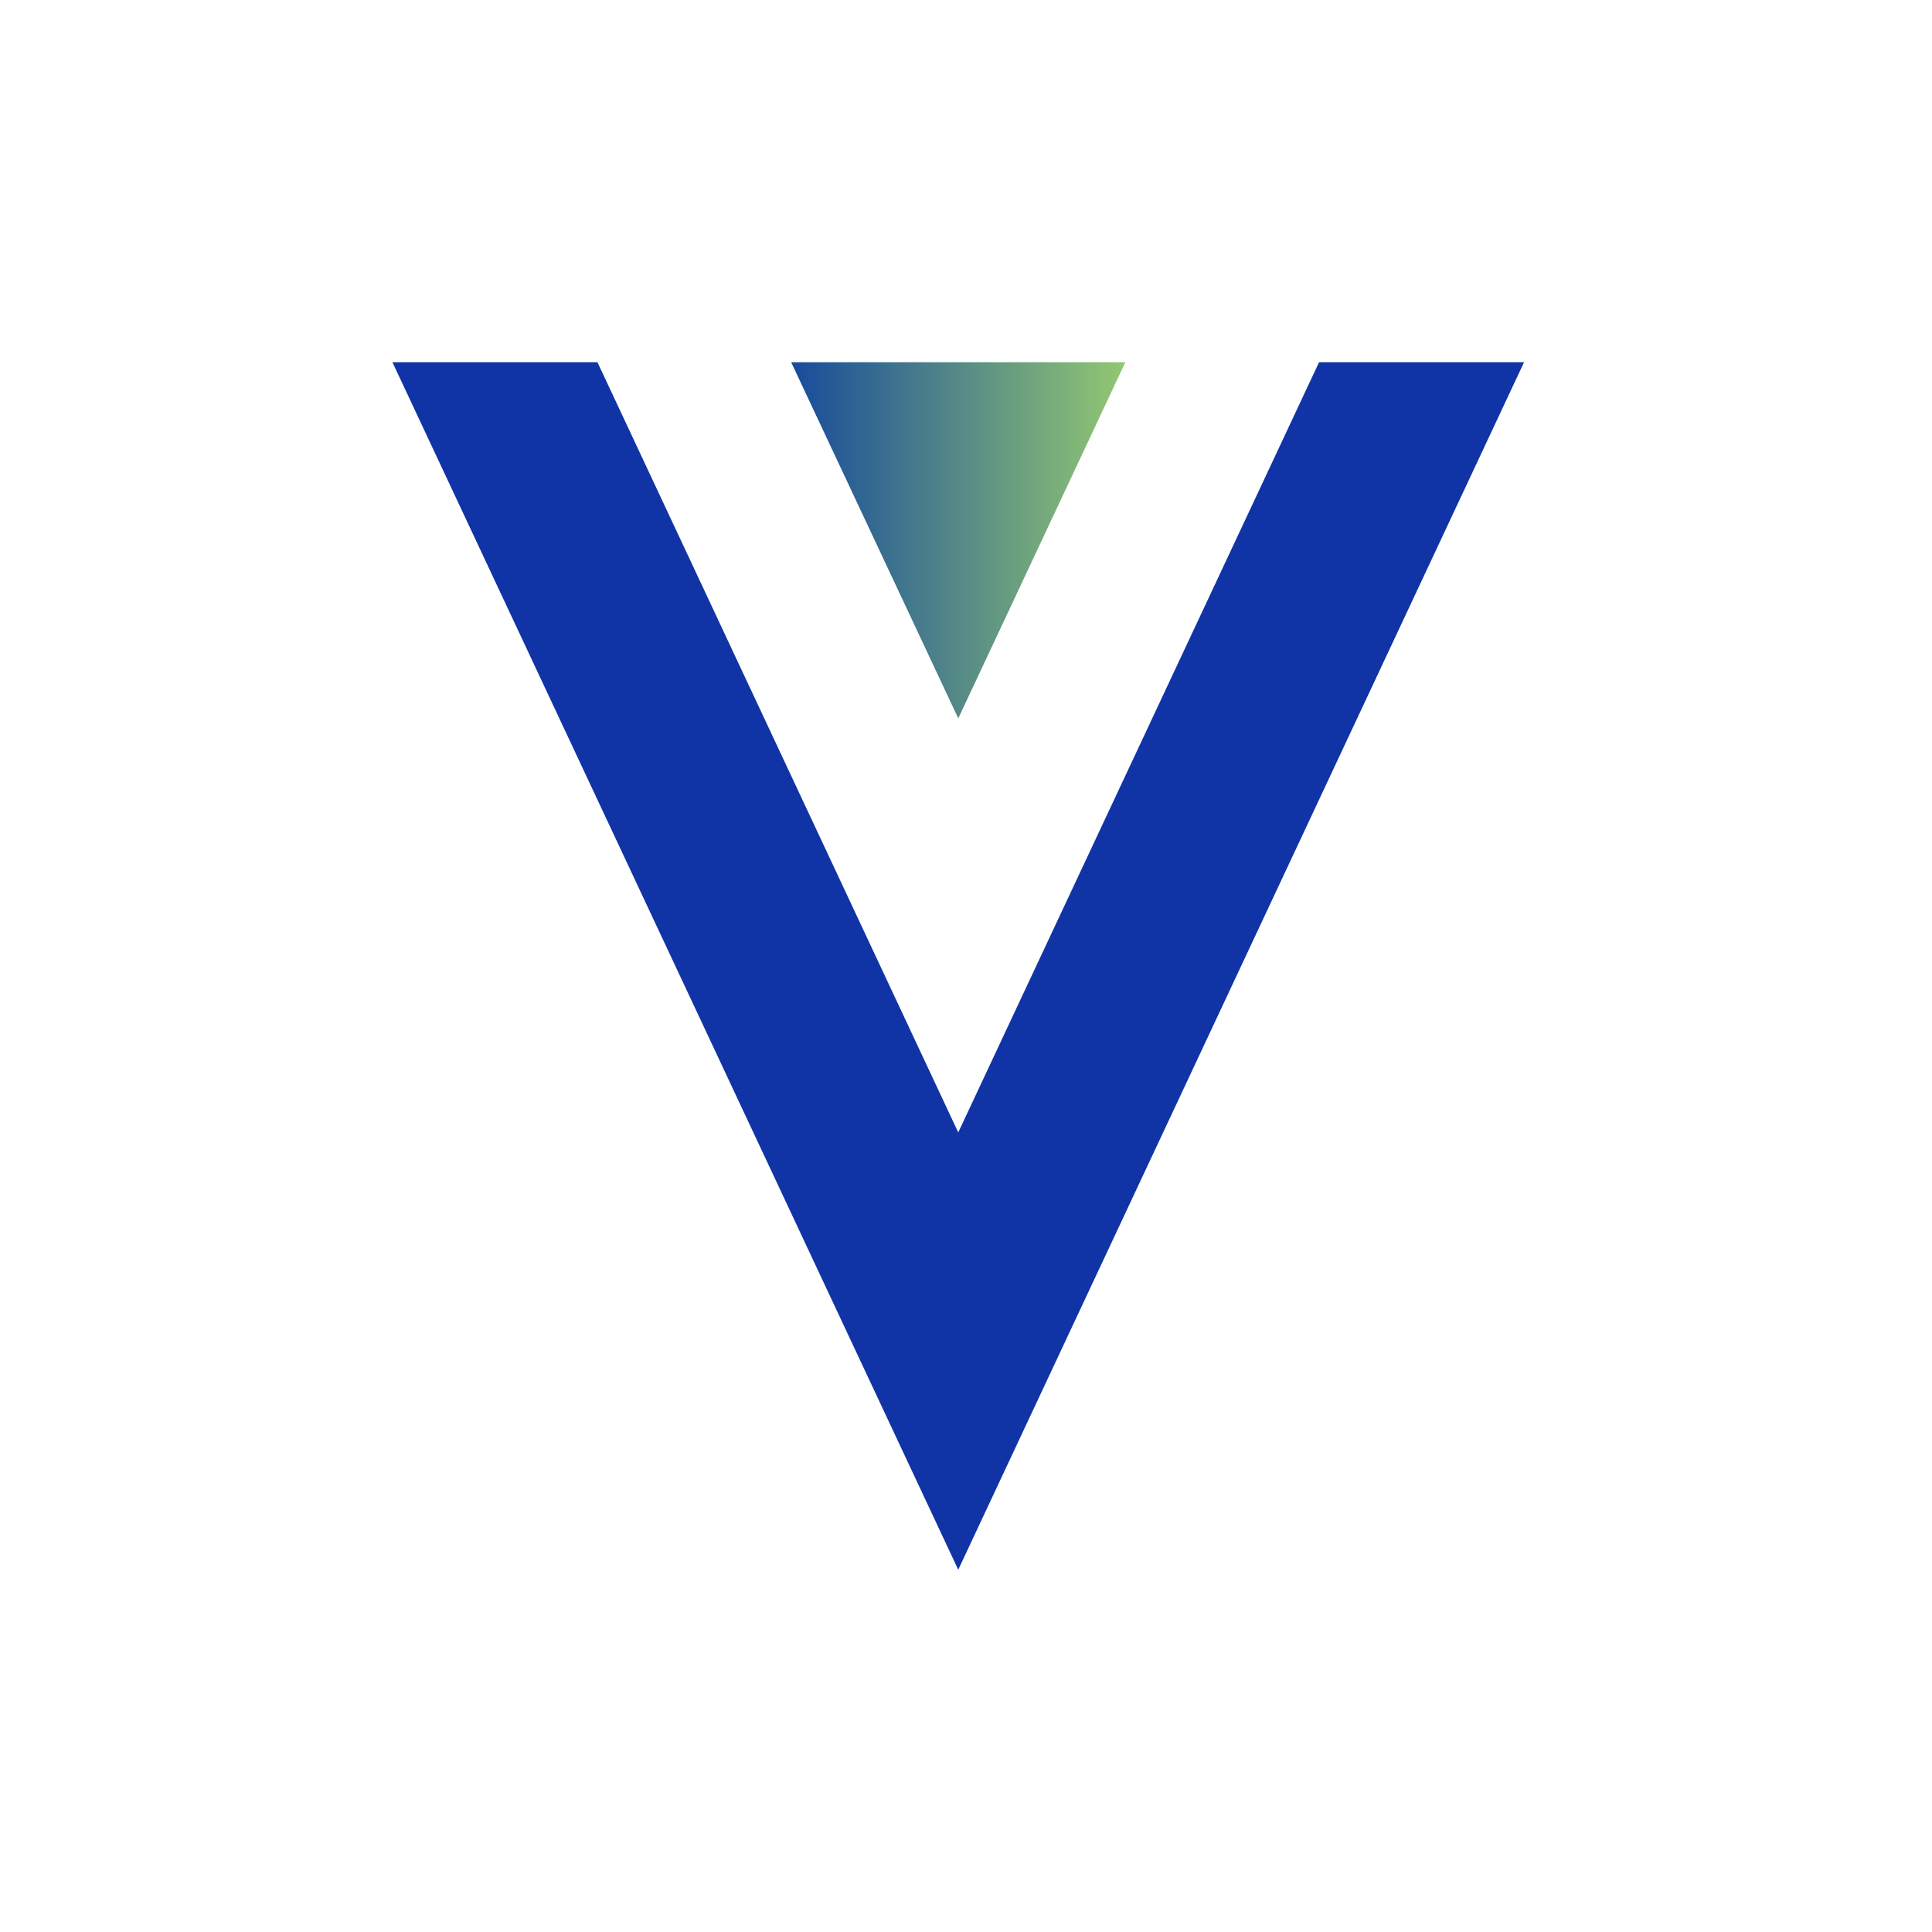 <svg width="64" height="64" viewBox="0 0 64 64" fill="none" xmlns="http://www.w3.org/2000/svg">
<rect width="64" height="64" fill="white"/>
<path d="M43.695 12L31.743 37.513L19.792 12H13L31.743 52L50.486 12H43.695Z" fill="#1034A6"/>
<path d="M26.209 12H37.278L31.744 23.797L26.209 12Z" fill="url(#paint0_linear_30_28599)"/>
<defs>
<linearGradient id="paint0_linear_30_28599" x1="26.275" y1="17.91" x2="37.322" y2="17.91" gradientUnits="userSpaceOnUse">
<stop stop-color="#184C9B"/>
<stop offset="1" stop-color="#93C872"/>
</linearGradient>
</defs>
</svg>
